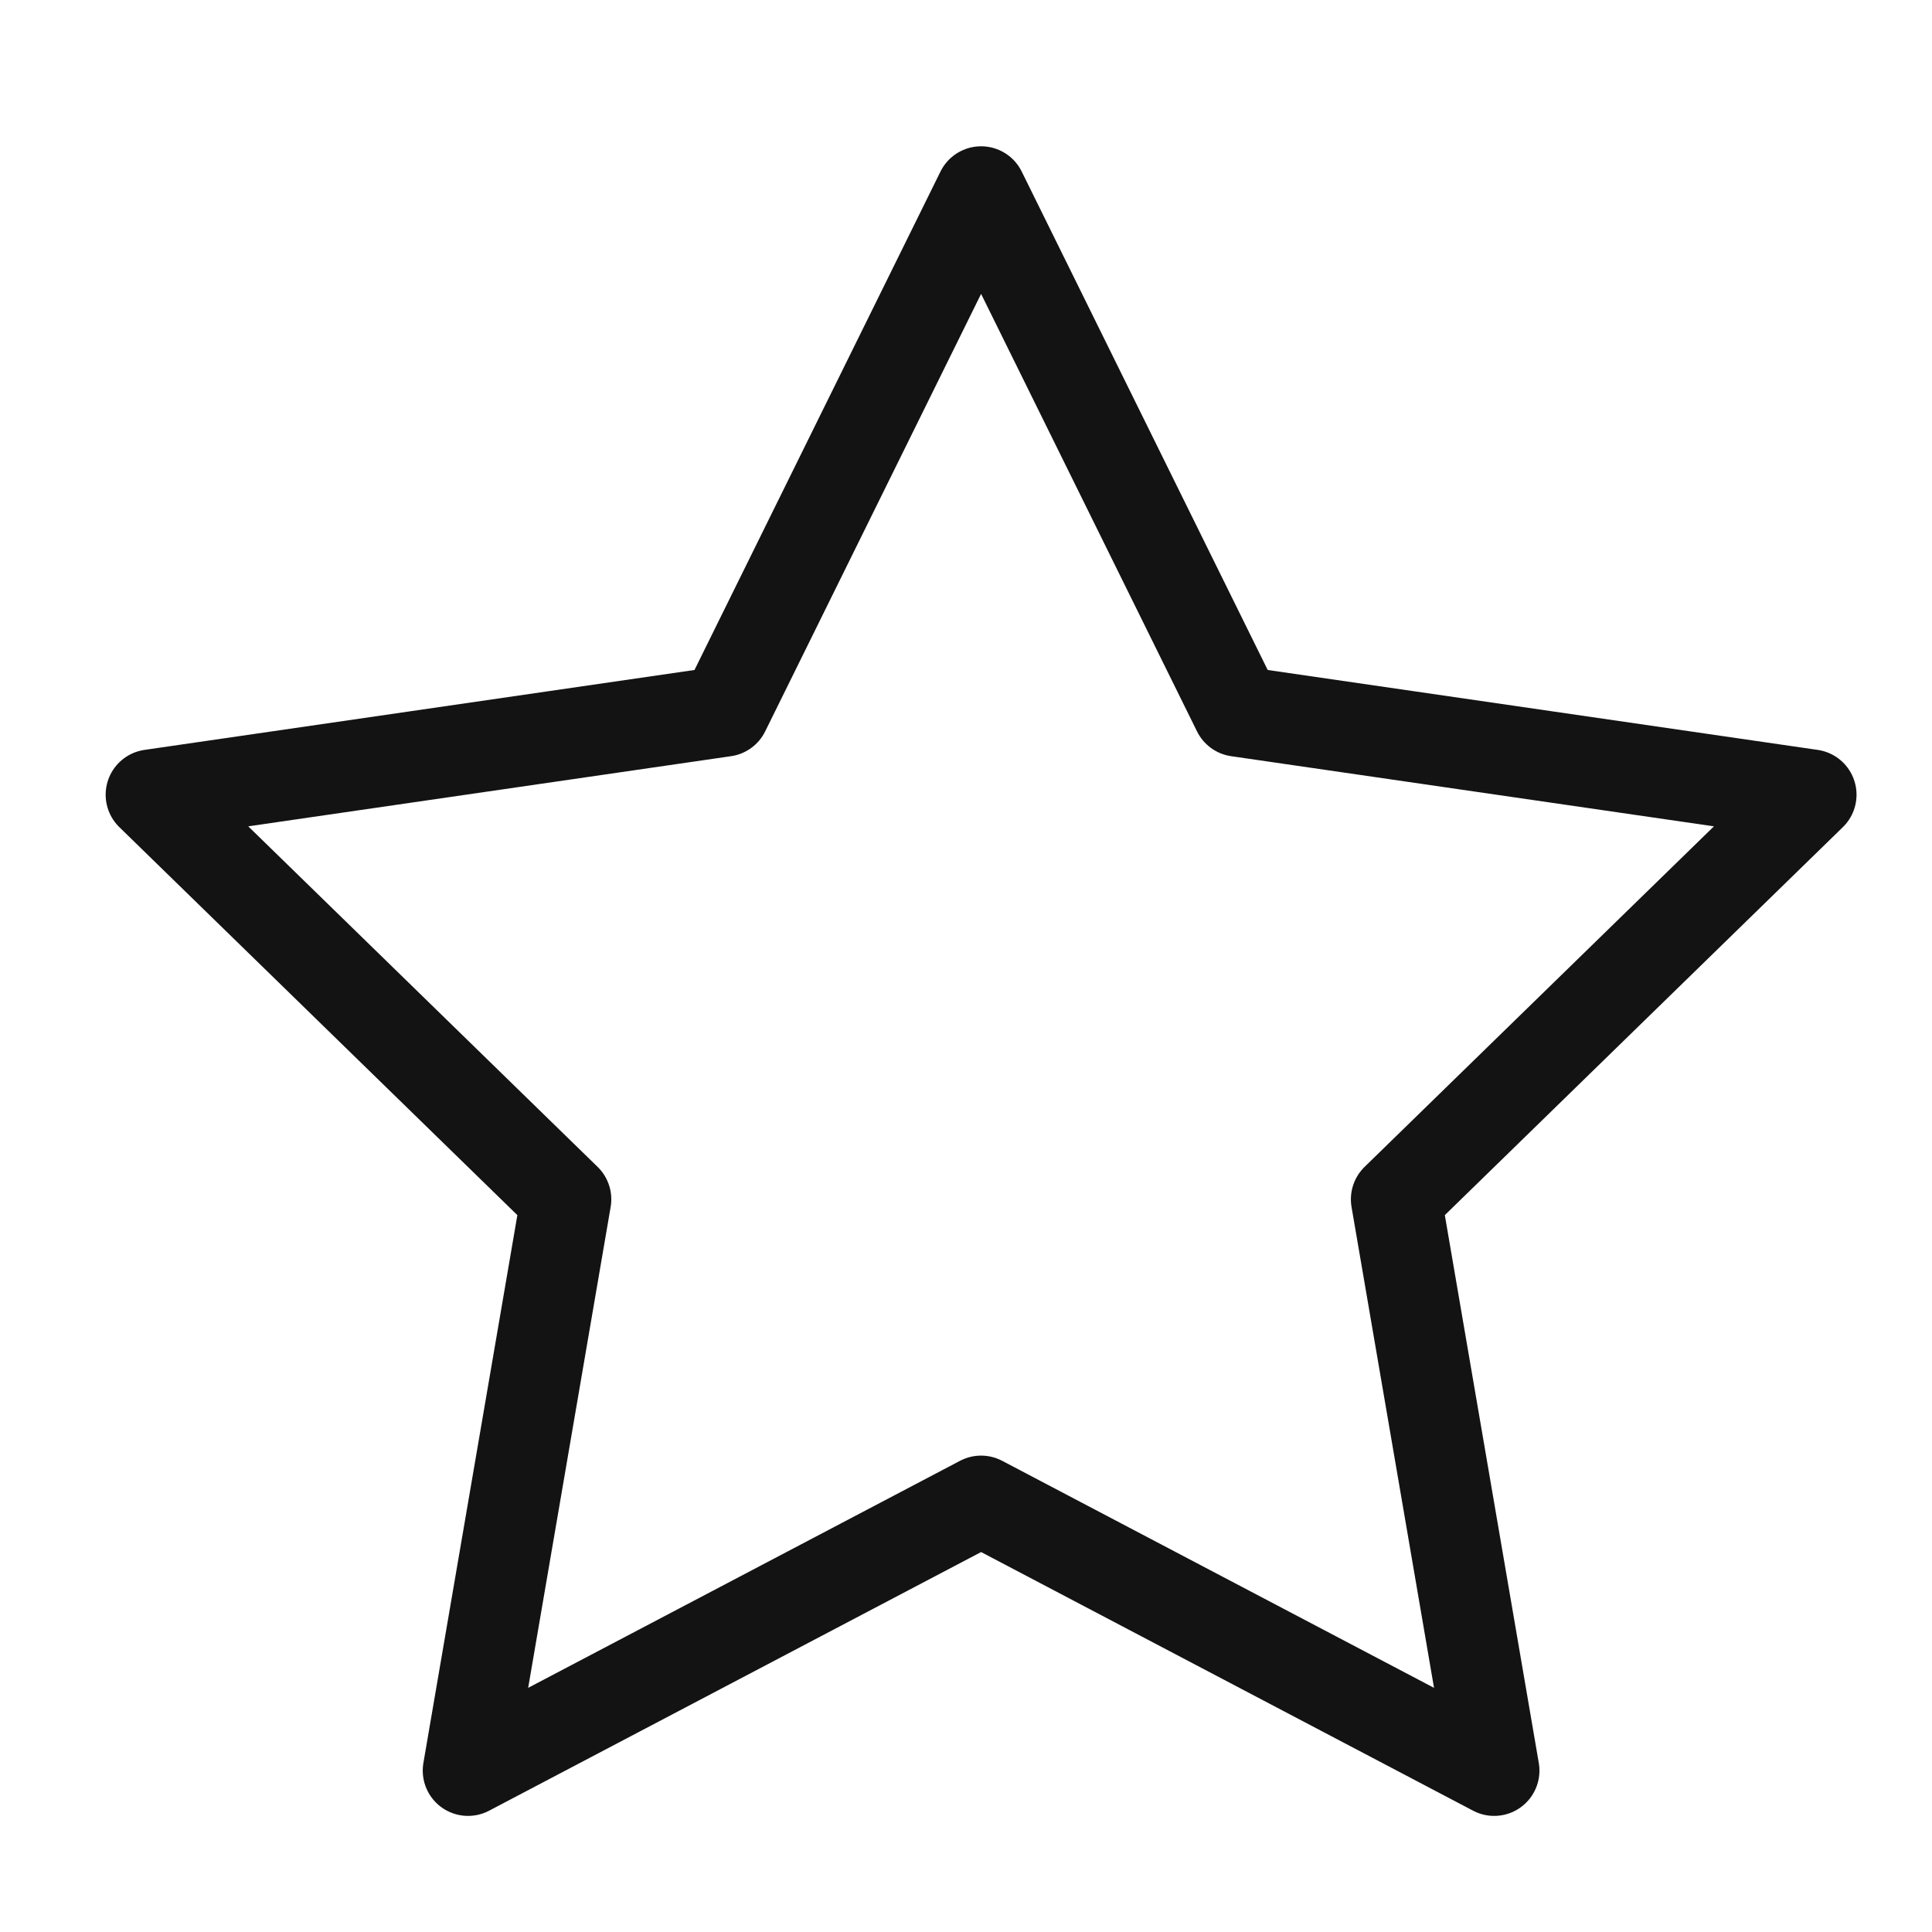 <svg xmlns="http://www.w3.org/2000/svg" viewBox="0 0 64 64" width="64" height="64"><title>star</title><g class="nc-icon-wrapper" stroke-linecap="round" stroke-linejoin="round" stroke-width="3" transform="translate(0.5 0.5)" fill="#131313" stroke="#131313"><polygon fill="none" stroke="#131313" stroke-miterlimit="10" points="32,5.846 40.498,23.065 59.5,25.826 45.75,39.229 48.996,58.154 32,49.219 15.004,58.154 18.25,39.229 4.5,25.826 23.502,23.065 "></polygon></g></svg>